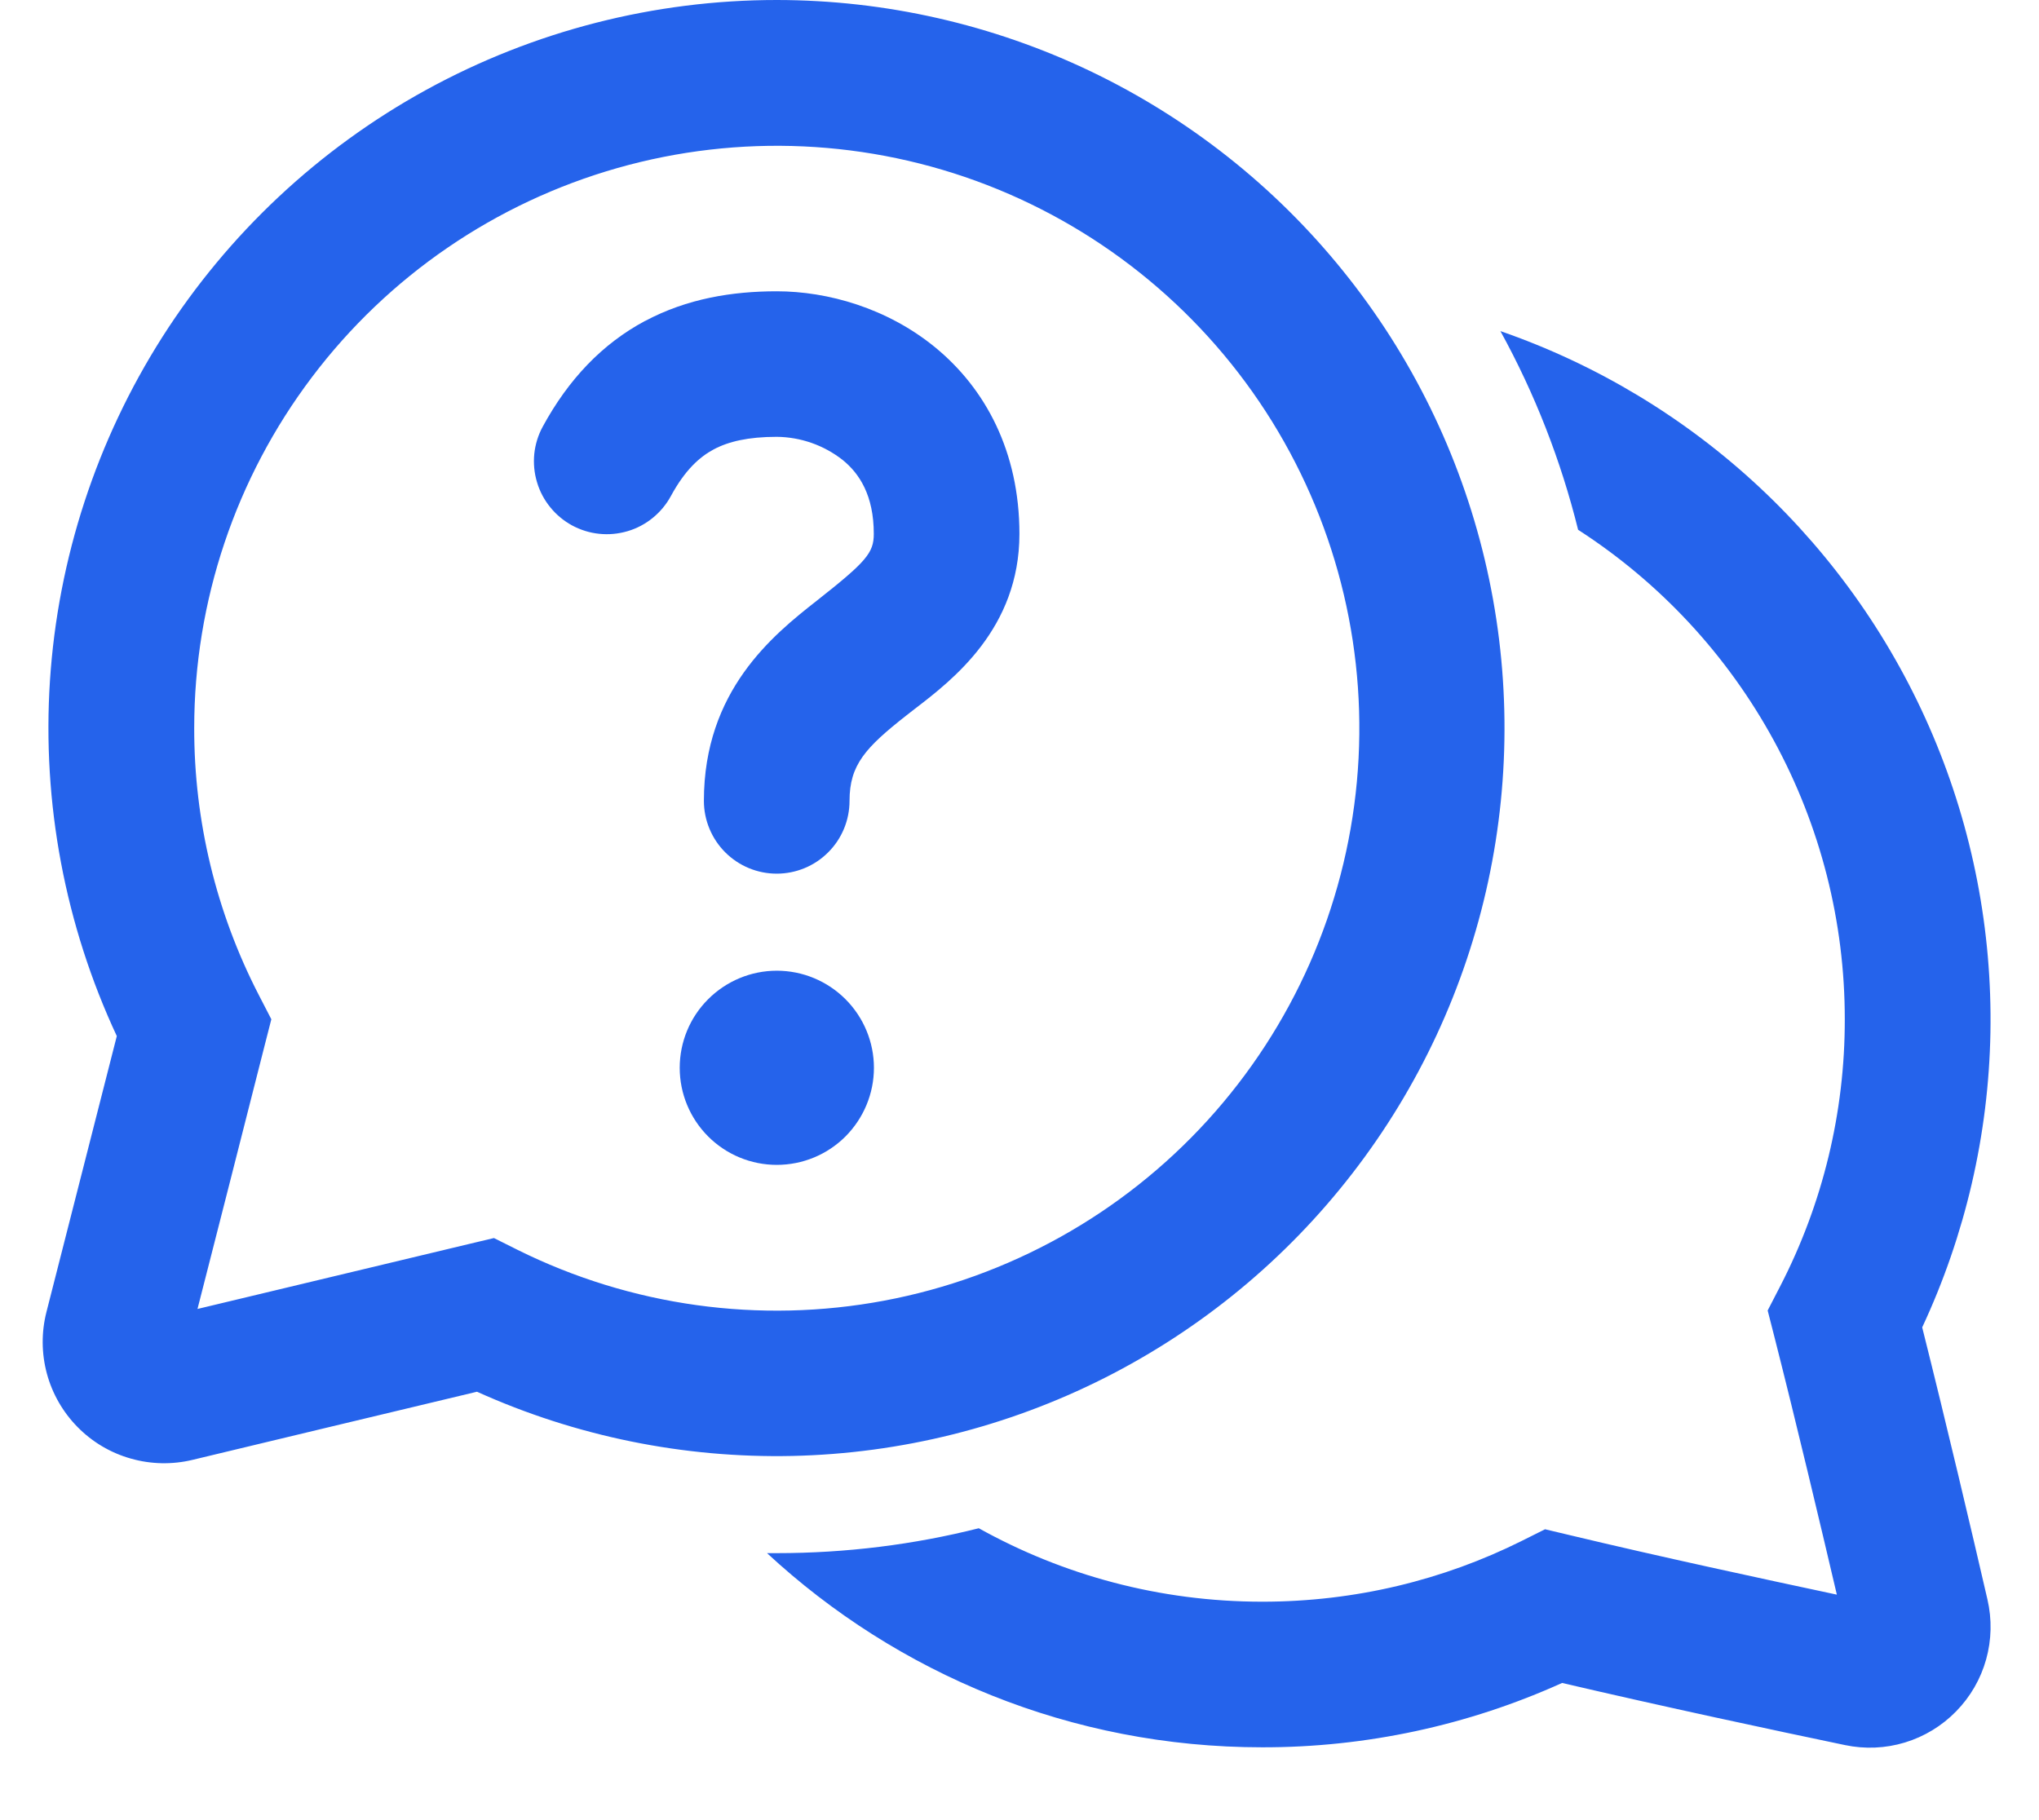 <svg xmlns="http://www.w3.org/2000/svg" width="28" height="25" viewBox="0 0 28 25" fill="none"><path d="M8.858 4.409C9.437 4.1 10.059 4.001 10.666 4.001C11.367 4.001 12.184 4.232 12.842 4.771C13.531 5.336 13.999 6.203 13.999 7.333C13.999 8.633 13.081 9.339 12.563 9.736L12.45 9.824C11.885 10.268 11.666 10.505 11.666 11C11.666 11.265 11.561 11.52 11.373 11.707C11.186 11.895 10.931 12 10.666 12C10.401 12 10.147 11.895 9.959 11.707C9.772 11.52 9.666 11.265 9.666 11C9.666 9.488 10.614 8.723 11.216 8.251C11.899 7.713 11.999 7.593 11.999 7.333C11.999 6.804 11.801 6.504 11.573 6.319C11.314 6.115 10.995 6.003 10.666 6C10.273 6 10.002 6.065 9.8 6.173C9.609 6.275 9.408 6.453 9.213 6.813C9.15 6.929 9.065 7.031 8.963 7.114C8.861 7.197 8.744 7.259 8.618 7.296C8.492 7.333 8.36 7.346 8.229 7.332C8.098 7.319 7.972 7.279 7.856 7.217C7.741 7.154 7.638 7.069 7.556 6.967C7.473 6.865 7.411 6.748 7.374 6.622C7.336 6.496 7.324 6.364 7.337 6.233C7.351 6.102 7.39 5.976 7.453 5.86C7.805 5.212 8.269 4.723 8.858 4.408V4.409Z" fill="#2563EB"></path><path d="M10.667 16C11.021 16 11.36 15.86 11.61 15.61C11.86 15.359 12.001 15.02 12.001 14.667C12.001 14.313 11.86 13.974 11.61 13.724C11.36 13.474 11.021 13.333 10.667 13.333C10.314 13.333 9.975 13.474 9.725 13.724C9.474 13.974 9.334 14.313 9.334 14.667C9.334 15.02 9.474 15.359 9.725 15.61C9.975 15.86 10.314 16 10.667 16Z" fill="#2563EB"></path><path d="M10.667 1.41349e-07C8.985 -0 7.33 0.424 5.855 1.233C4.381 2.042 3.134 3.21 2.23 4.628C1.327 6.047 0.796 7.671 0.686 9.349C0.577 11.028 0.893 12.707 1.604 14.231L0.638 18.02C0.567 18.298 0.569 18.59 0.644 18.868C0.719 19.145 0.865 19.398 1.066 19.602C1.268 19.807 1.519 19.956 1.796 20.034C2.072 20.113 2.364 20.119 2.643 20.052C3.643 19.812 5.18 19.443 6.55 19.116C7.909 19.729 9.389 20.03 10.88 19.998C12.371 19.965 13.836 19.599 15.167 18.927C16.498 18.255 17.663 17.293 18.574 16.113C19.486 14.933 20.122 13.564 20.436 12.106C20.75 10.648 20.734 9.138 20.389 7.687C20.044 6.236 19.379 4.88 18.442 3.72C17.506 2.559 16.321 1.623 14.976 0.979C13.631 0.336 12.158 0.001 10.667 1.41349e-07ZM2.667 10C2.667 8.26 3.235 6.568 4.284 5.18C5.332 3.792 6.805 2.784 8.478 2.308C10.151 1.832 11.934 1.914 13.556 2.542C15.178 3.171 16.551 4.31 17.468 5.789C18.384 7.268 18.793 9.005 18.633 10.737C18.473 12.47 17.753 14.103 16.582 15.389C15.411 16.675 13.852 17.544 12.142 17.865C10.432 18.186 8.665 17.941 7.107 17.167L6.783 17.005L6.43 17.089L2.712 17.979C2.979 16.939 3.328 15.563 3.632 14.368L3.726 14L3.552 13.663C2.968 12.53 2.665 11.274 2.667 10Z" fill="#2563EB"></path><path d="M17.333 24C14.707 24 12.319 22.988 10.533 21.333H10.666C11.624 21.333 12.553 21.215 13.441 20.991C14.593 21.633 15.921 22 17.334 22C18.614 22 19.823 21.7 20.893 21.167L21.217 21.005L21.57 21.089C22.799 21.383 24.191 21.683 25.224 21.903C24.989 20.901 24.671 19.561 24.368 18.368L24.274 18L24.448 17.663C25.032 16.53 25.335 15.274 25.333 14C25.334 12.662 24.999 11.346 24.359 10.172C23.719 8.997 22.795 8.002 21.671 7.277C21.435 6.325 21.077 5.407 20.604 4.548C21.927 5.006 23.14 5.738 24.163 6.694C25.186 7.651 25.997 8.812 26.543 10.102C27.089 11.392 27.358 12.782 27.333 14.183C27.308 15.583 26.988 16.963 26.396 18.232C26.733 19.576 27.076 21.032 27.292 21.969C27.355 22.241 27.349 22.524 27.274 22.793C27.199 23.062 27.057 23.307 26.862 23.506C26.667 23.706 26.425 23.853 26.158 23.934C25.891 24.015 25.608 24.027 25.334 23.969C24.365 23.767 22.841 23.441 21.451 23.116C20.157 23.701 18.753 24.002 17.333 24Z" fill="#2563EB"></path></svg>